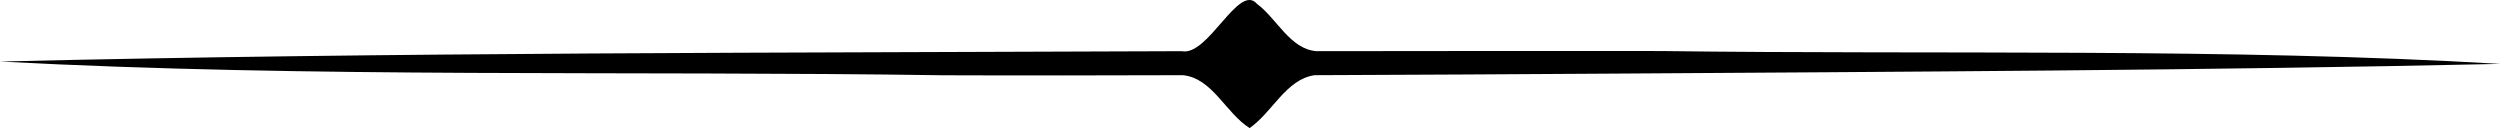<?xml version="1.0" encoding="UTF-8"?>
<svg id="Calque_1" data-name="Calque 1" xmlns="http://www.w3.org/2000/svg" viewBox="0 0 2291.58 117.4">
  <defs>
    <style>
      .cls-1 {
        stroke-width: 0px;
      }
    </style>
  </defs>
  <path class="cls-1" d="m2291.58,58.57c-271.18,5.99-542.56,7.13-813.83,8.91-90.93.55-181.86,1.12-272.79,1.44-26.11,3.76-38.59,33.96-59.52,48.47-21.87-13.74-34.13-45.74-61.07-48.47-73.3.22-146.61.37-219.91.07-287.71-4.27-578.1,2.64-864.46-12.58,360.72-8.66,722.23-7.87,1083.23-9.5,24.32,4.96,52.13-62.88,68.94-43.4,18.28,13.53,30.34,41.6,54.6,43.39,105.29-.2,210.58-.18,315.87-.12,254.58,3.36,519.42-2.94,768.94,11.77Z"/>
</svg>
